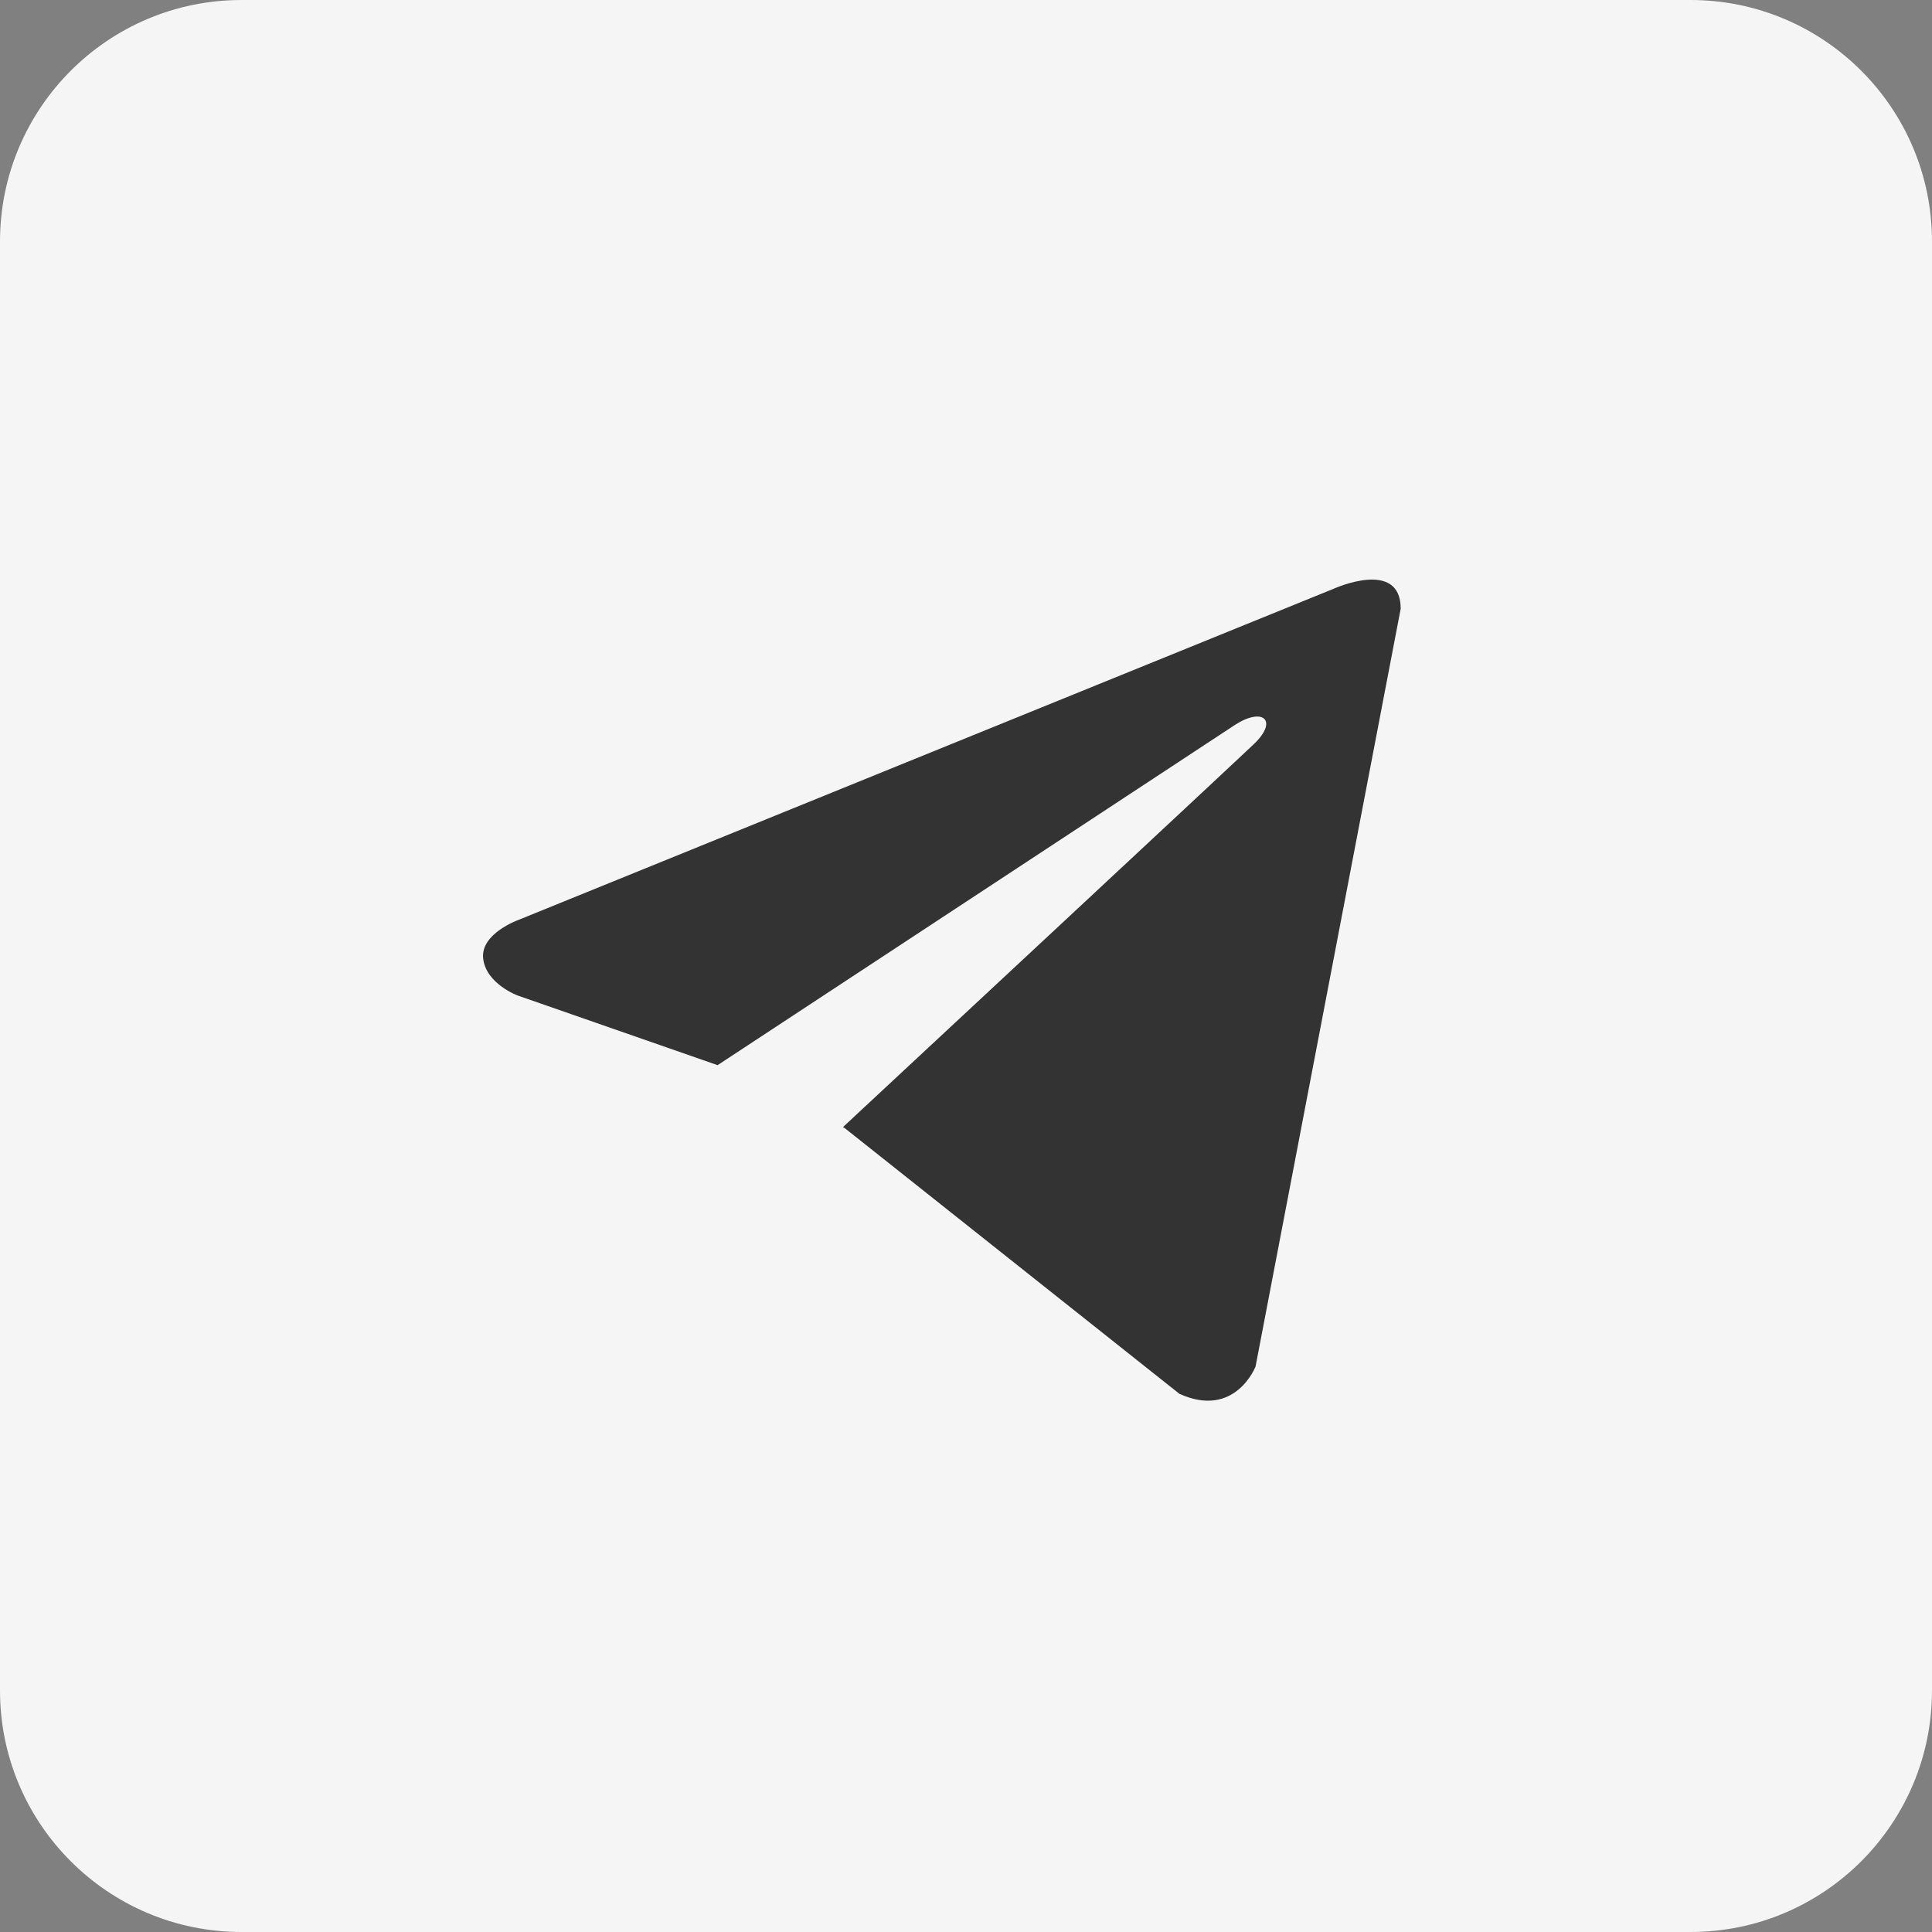 <?xml version="1.0" encoding="UTF-8"?> <svg xmlns="http://www.w3.org/2000/svg" width="40" height="40" viewBox="0 0 40 40" fill="none"><rect x="0" y="0" width="40" height="40" fill="#808080" stroke="none"/><path d="M35 0H5C2.239 0 0 2.239 0 5V35C0 37.761 2.239 40 5 40H35C37.761 40 40 37.761 40 35V5C40 2.239 37.761 0 35 0Z" fill="#F5F5F5"></path><path d="M34.89 0.16H5.12C2.381 0.16 0.16 2.381 0.16 5.12V34.89C0.16 37.629 2.381 39.85 5.12 39.85H34.89C37.629 39.85 39.85 37.629 39.85 34.89V5.12C39.85 2.381 37.629 0.16 34.89 0.16Z" fill="#F5F5F5"></path><path d="M29 12.602L25.995 28.292C25.995 28.292 25.574 29.38 24.419 28.858L17.485 23.353L17.452 23.336C18.389 22.465 25.652 15.703 25.97 15.396C26.461 14.921 26.156 14.639 25.586 14.997L14.857 22.053L10.718 20.611C10.718 20.611 10.066 20.371 10.004 19.849C9.94 19.326 10.739 19.044 10.739 19.044L27.613 12.189C27.613 12.189 29 11.558 29 12.602Z" fill="#333333"></path></svg> 